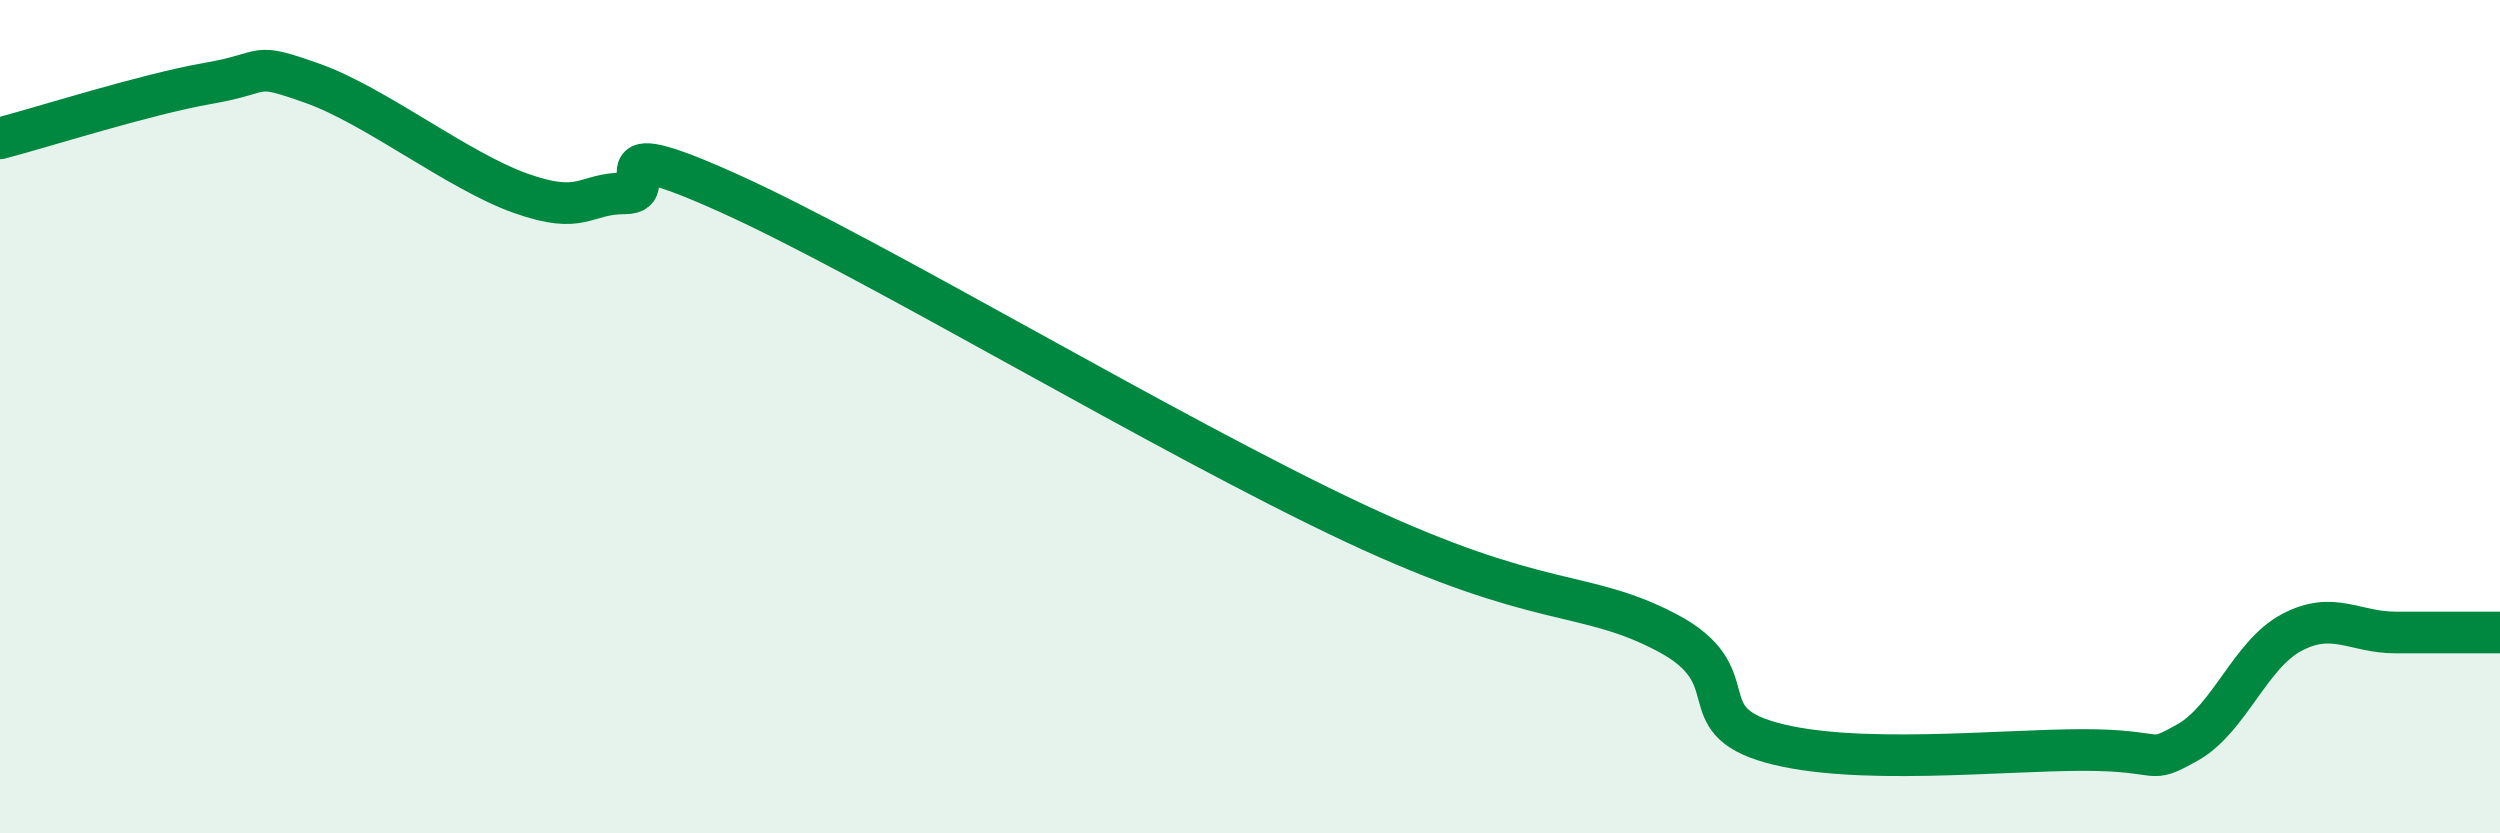 
    <svg width="60" height="20" viewBox="0 0 60 20" xmlns="http://www.w3.org/2000/svg">
      <path
        d="M 0,3.32 C 1,3.06 3.5,2.26 5,2 C 6.5,1.74 6,1.47 7.5,2 C 9,2.53 11,4.11 12.5,4.64 C 14,5.17 14,4.64 15,4.64 C 16,4.64 14,3.06 17.5,4.64 C 21,6.22 28,10.44 32.5,12.55 C 37,14.66 38,14.13 40,15.18 C 42,16.23 40.5,17.26 42.5,17.82 C 44.5,18.38 48,18 50,18 C 52,18 51.5,18.38 52.5,17.82 C 53.5,17.26 54,15.71 55,15.18 C 56,14.65 56.5,15.18 57.5,15.18 C 58.5,15.18 59.5,15.18 60,15.18L60 20L0 20Z"
        fill="#008740"
        opacity="0.1"
        stroke-linecap="round"
        stroke-linejoin="round"
      />
      <path
        d="M 0,3.32 C 1,3.06 3.5,2.26 5,2 C 6.5,1.74 6,1.47 7.5,2 C 9,2.53 11,4.11 12.5,4.64 C 14,5.17 14,4.64 15,4.64 C 16,4.64 14,3.06 17.5,4.64 C 21,6.22 28,10.44 32.5,12.55 C 37,14.66 38,14.13 40,15.18 C 42,16.23 40.5,17.26 42.5,17.82 C 44.5,18.38 48,18 50,18 C 52,18 51.5,18.38 52.5,17.82 C 53.5,17.26 54,15.71 55,15.18 C 56,14.65 56.5,15.18 57.5,15.18 C 58.5,15.18 59.5,15.18 60,15.18"
        stroke="#008740"
        stroke-width="1"
        fill="none"
        stroke-linecap="round"
        stroke-linejoin="round"
      />
    </svg>
  